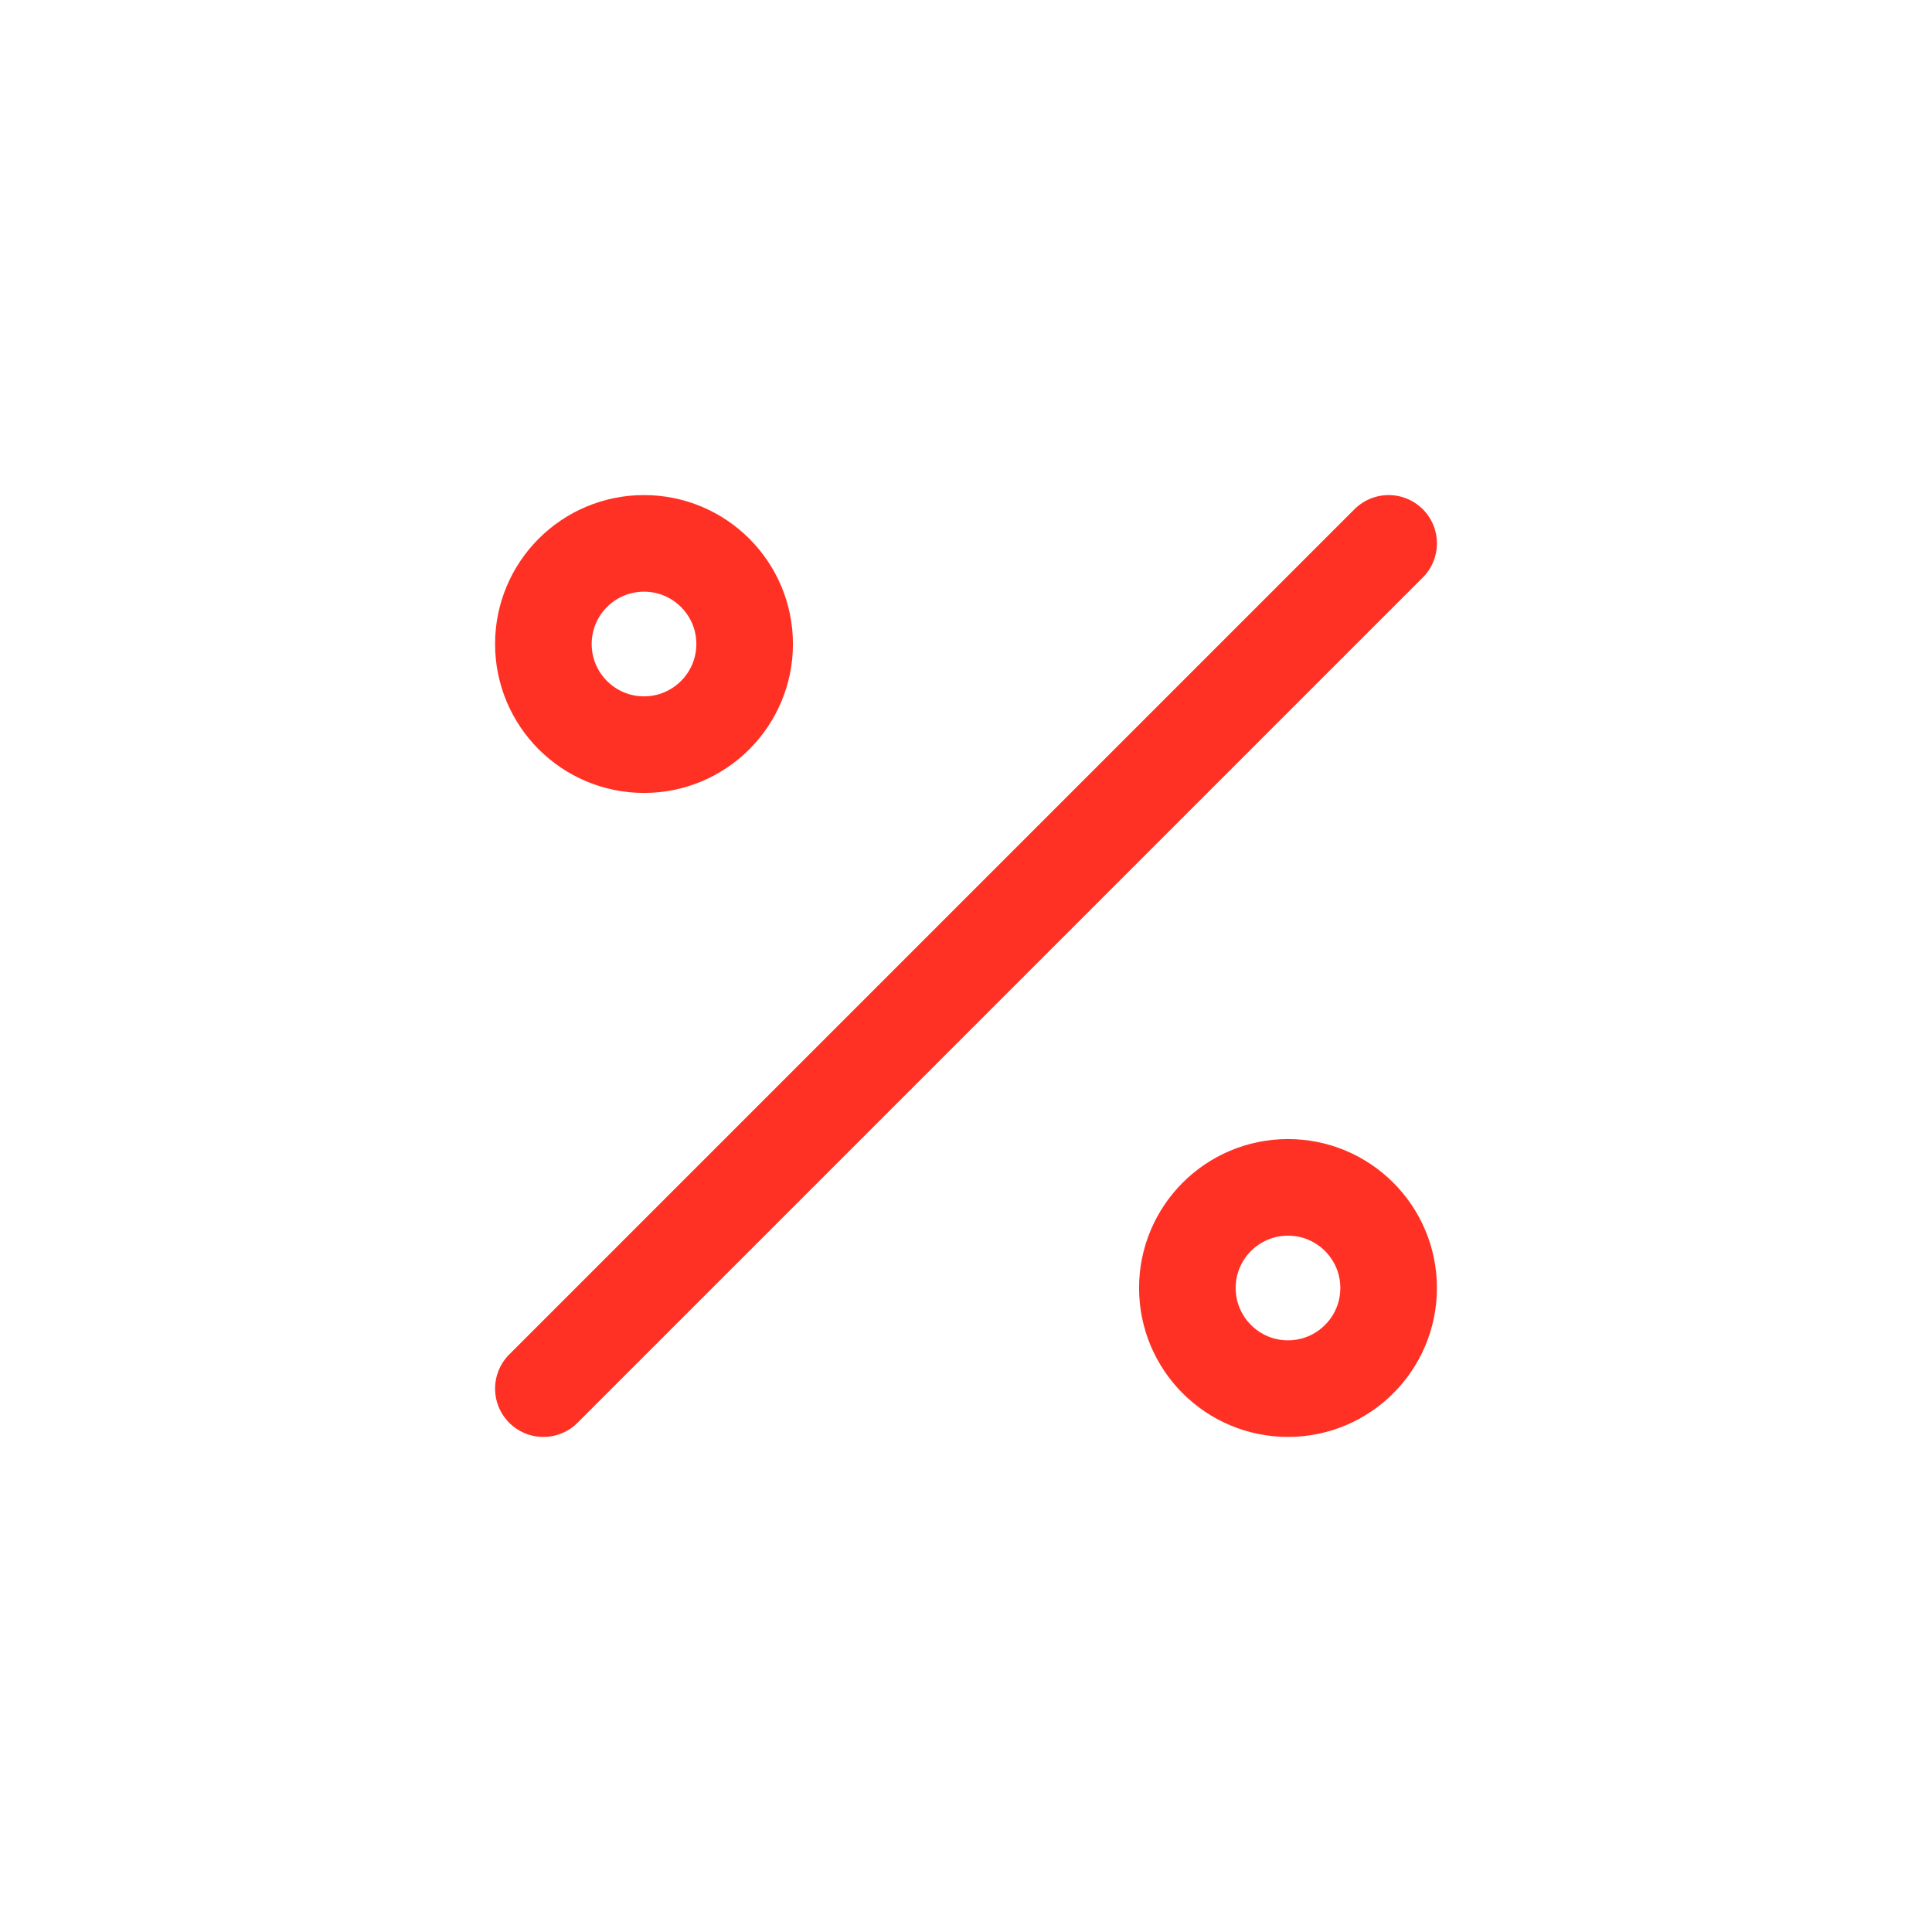 <svg xmlns="http://www.w3.org/2000/svg" width="40" height="40" viewBox="0 0 40 40" fill="none"><path d="M28.75 11.25L11.25 28.75" stroke="#FF3124" stroke-width="2" stroke-linecap="round" stroke-linejoin="round"></path><path d="M26.666 28.75C27.817 28.75 28.75 27.817 28.75 26.666C28.75 25.516 27.817 24.583 26.666 24.583C25.516 24.583 24.583 25.516 24.583 26.666C24.583 27.817 25.516 28.75 26.666 28.75Z" stroke="#FF3124" stroke-width="2" stroke-linecap="round" stroke-linejoin="round"></path><path d="M13.333 15.417C14.484 15.417 15.417 14.484 15.417 13.333C15.417 12.183 14.484 11.25 13.333 11.25C12.183 11.25 11.25 12.183 11.25 13.333C11.25 14.484 12.183 15.417 13.333 15.417Z" stroke="#FF3124" stroke-width="2" stroke-linecap="round" stroke-linejoin="round"></path></svg>
